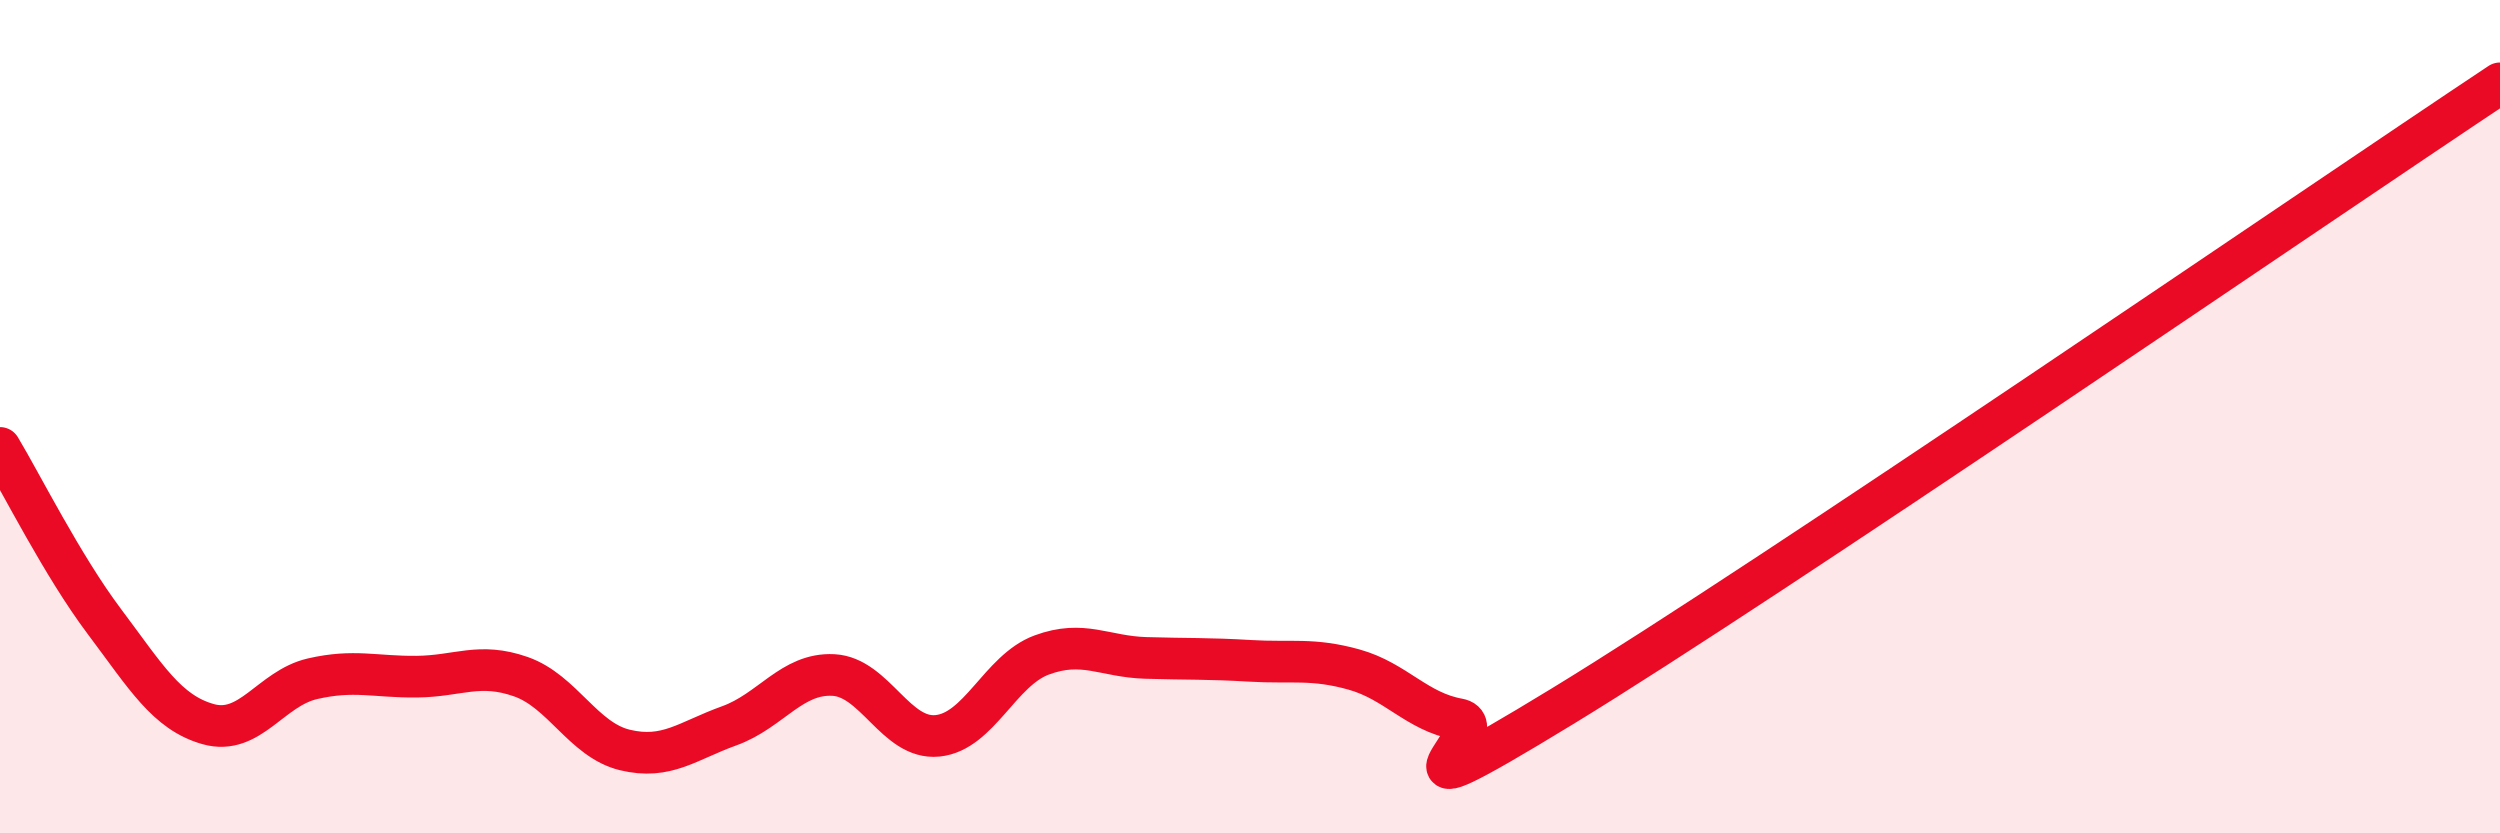 
    <svg width="60" height="20" viewBox="0 0 60 20" xmlns="http://www.w3.org/2000/svg">
      <path
        d="M 0,10.75 C 0.5,11.58 1.5,13.58 2.5,14.91 C 3.5,16.24 4,17.1 5,17.38 C 6,17.66 6.5,16.52 7.5,16.29 C 8.5,16.06 9,16.25 10,16.24 C 11,16.23 11.5,15.89 12.5,16.24 C 13.5,16.59 14,17.76 15,18 C 16,18.24 16.5,17.78 17.5,17.42 C 18.5,17.06 19,16.15 20,16.2 C 21,16.25 21.5,17.76 22.5,17.66 C 23.5,17.56 24,16.09 25,15.72 C 26,15.35 26.5,15.76 27.5,15.79 C 28.5,15.82 29,15.8 30,15.86 C 31,15.92 31.5,15.79 32.5,16.07 C 33.5,16.35 34,17.08 35,17.26 C 36,17.44 32.5,20 37.5,16.95 C 42.5,13.9 55.5,4.99 60,2L60 20L0 20Z"
        fill="#EB0A25"
        opacity="0.1"
        stroke-linecap="round"
        stroke-linejoin="round"
      />
      <path
        d="M 0,10.75 C 0.5,11.58 1.5,13.58 2.5,14.91 C 3.5,16.24 4,17.1 5,17.38 C 6,17.66 6.5,16.52 7.5,16.29 C 8.5,16.06 9,16.25 10,16.24 C 11,16.23 11.5,15.89 12.5,16.24 C 13.5,16.59 14,17.76 15,18 C 16,18.24 16.5,17.78 17.5,17.42 C 18.5,17.06 19,16.15 20,16.2 C 21,16.25 21.5,17.76 22.5,17.66 C 23.5,17.56 24,16.09 25,15.72 C 26,15.35 26.5,15.76 27.5,15.79 C 28.5,15.82 29,15.8 30,15.86 C 31,15.92 31.5,15.79 32.5,16.07 C 33.5,16.35 34,17.08 35,17.26 C 36,17.44 32.5,20 37.5,16.95 C 42.5,13.9 55.5,4.99 60,2"
        stroke="#EB0A25"
        stroke-width="1"
        fill="none"
        stroke-linecap="round"
        stroke-linejoin="round"
      />
    </svg>
  